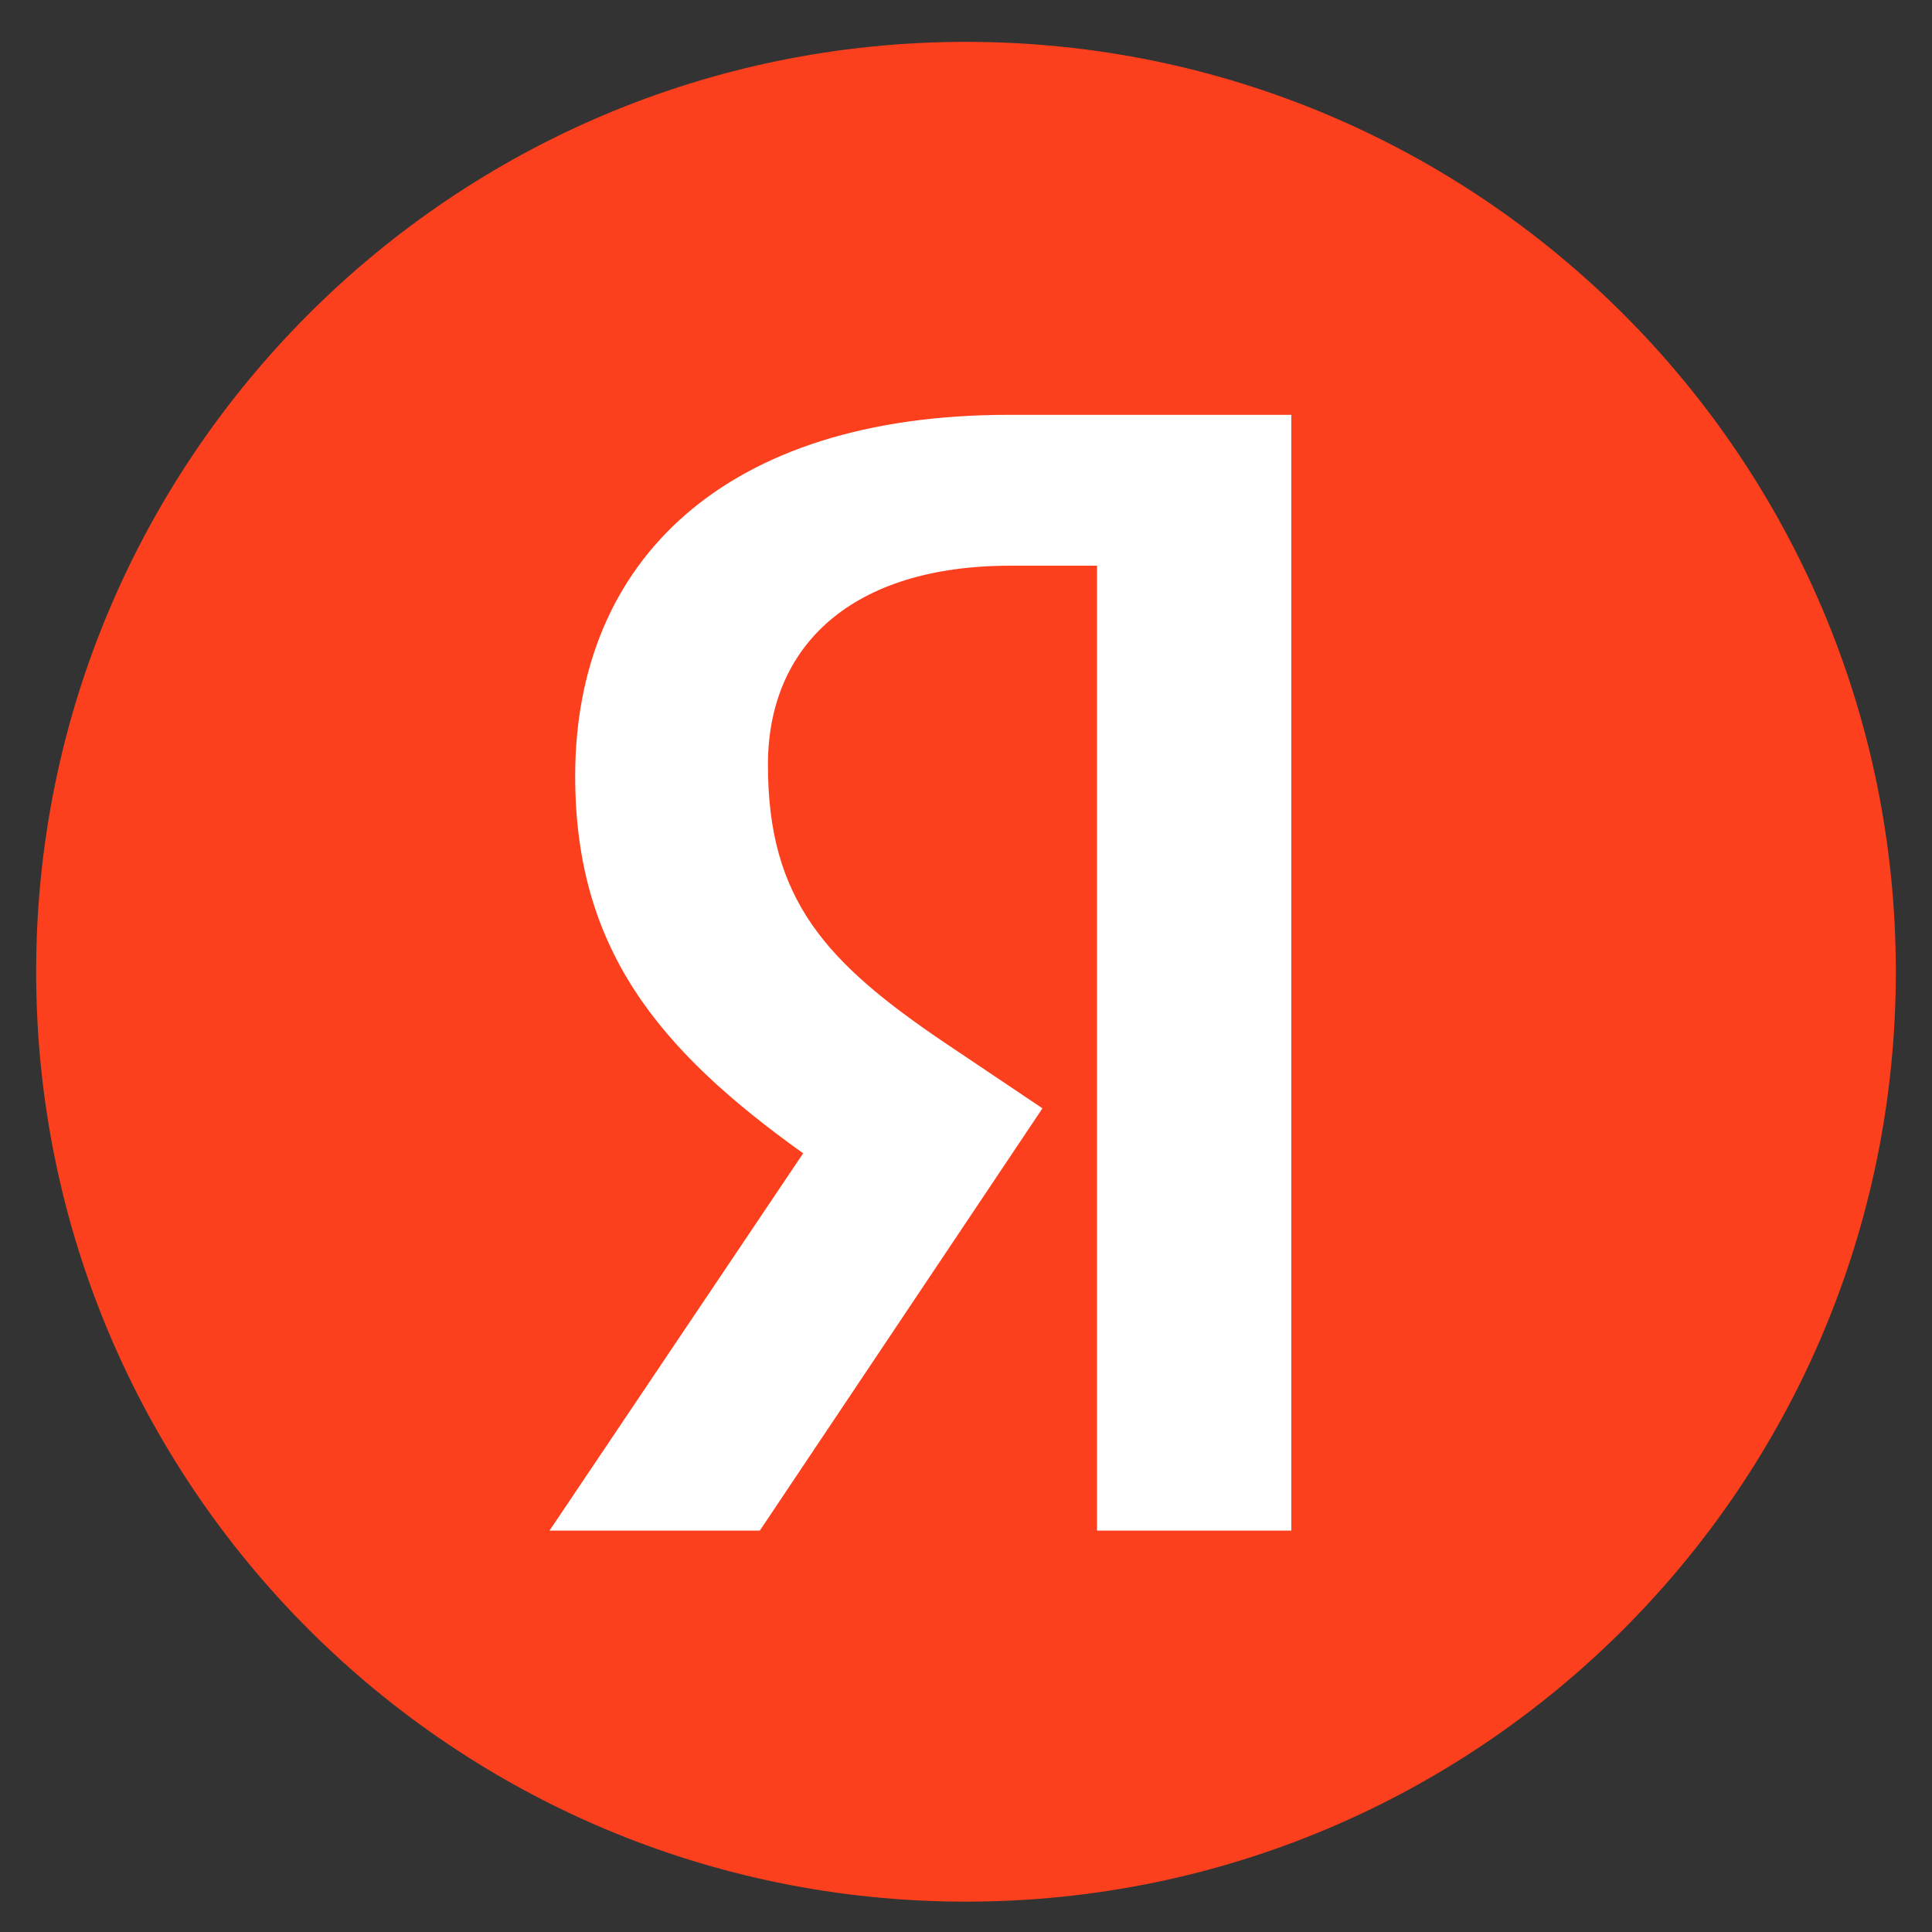 <svg width="21" height="21" viewBox="0 0 21 21" fill="none" xmlns="http://www.w3.org/2000/svg">
<rect x="0" y="0" width="21" height="21" fill="#333333" stroke="none"/>
<path d="M20.607 10.562C20.607 4.98 16.082 0.455 10.5 0.455C4.918 0.455 0.393 4.98 0.393 10.562C0.393 16.145 4.918 20.67 10.5 20.67C16.082 20.67 20.607 16.145 20.607 10.562Z" fill="#FC3F1D"/>
<path d="M11.924 16.637H14.036V4.509H10.964C7.875 4.509 6.252 6.097 6.252 8.435C6.252 10.302 7.142 11.402 8.73 12.536L5.973 16.637H8.259L11.331 12.047L10.266 11.332C8.975 10.459 8.347 9.779 8.347 8.313C8.347 7.022 9.254 6.149 10.982 6.149H11.924V16.637Z" fill="white"/>
</svg>
